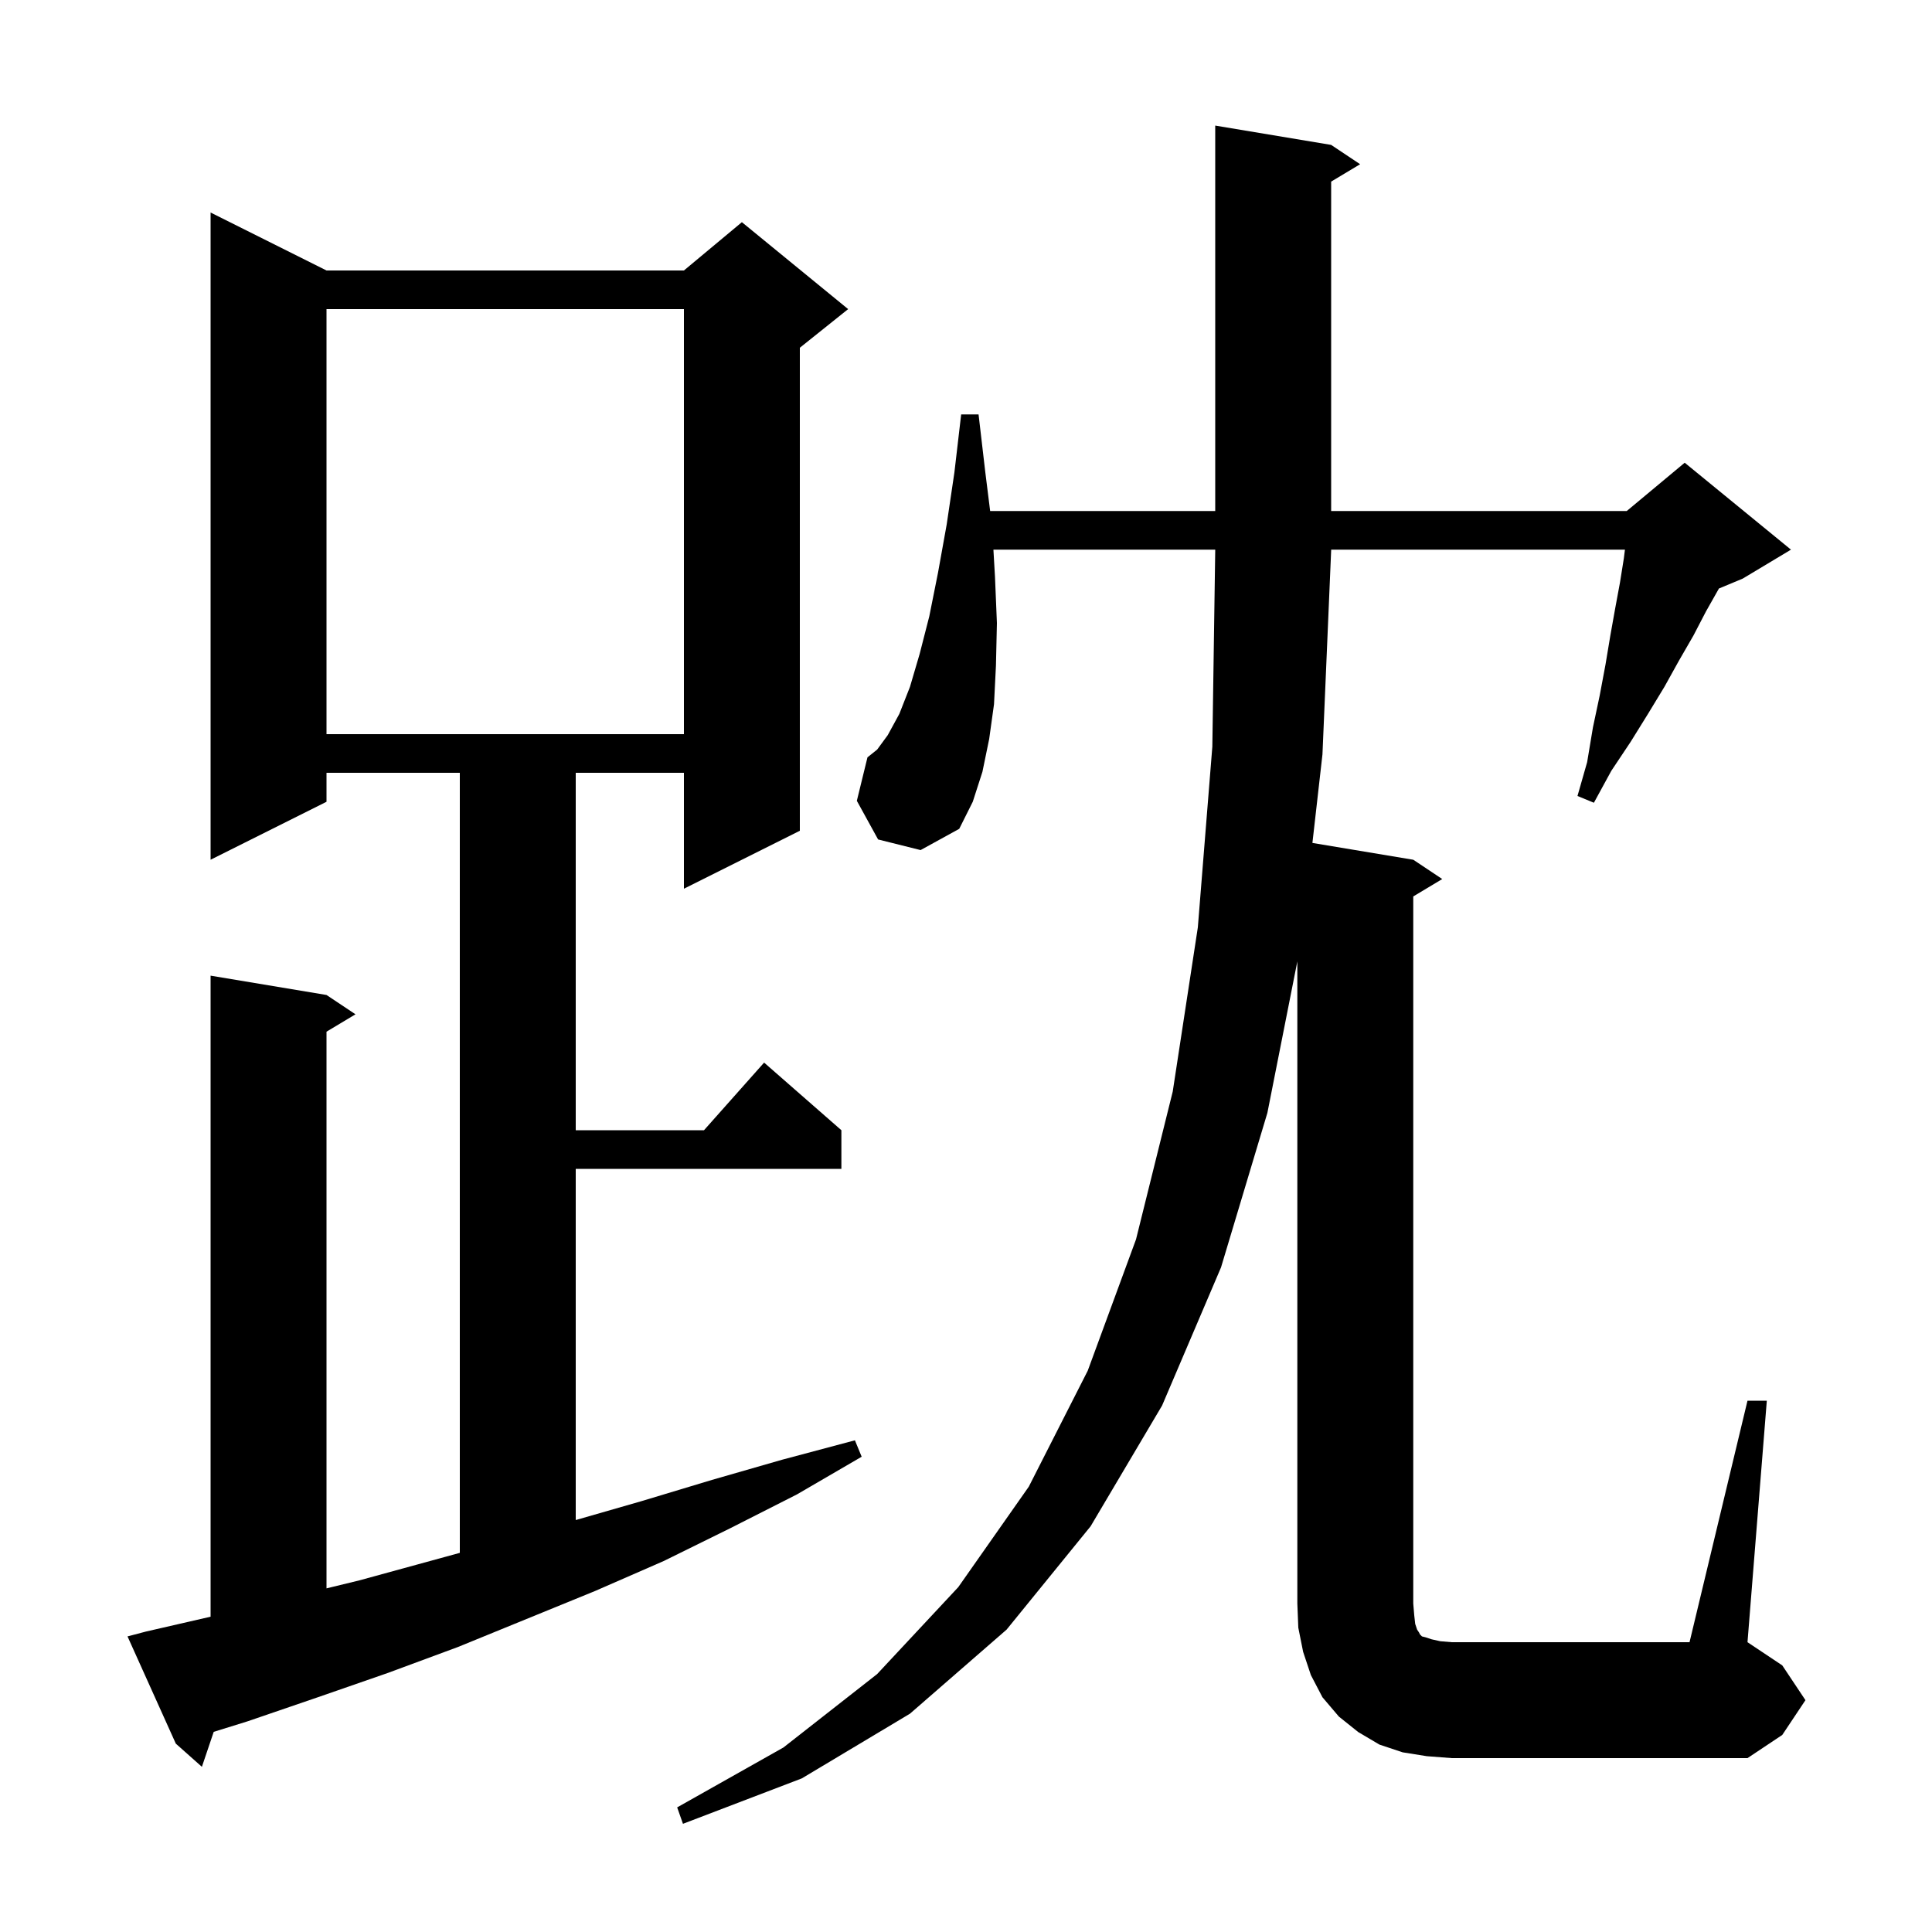 <svg xmlns="http://www.w3.org/2000/svg" xmlns:xlink="http://www.w3.org/1999/xlink" version="1.1" baseProfile="full" viewBox="0 0 200 200" width="200" height="200"><g fill="currentColor"><path d="M 15.1 168.9 L 21.8 167.361 L 21.8 101.0 L 33.8 103.0 L 36.8 105.0 L 33.8 106.8 L 33.8 164.427 L 37.2 163.6 L 47.6 160.751 L 47.6 80.0 L 33.8 80.0 L 33.8 83.0 L 21.8 89.0 L 21.8 22.0 L 33.8 28.0 L 70.8 28.0 L 76.8 23.0 L 87.8 32.0 L 82.8 36.0 L 82.8 86.0 L 70.8 92.0 L 70.8 80.0 L 59.6 80.0 L 59.6 117.0 L 72.878 117.0 L 79.1 110.0 L 87.1 117.0 L 87.1 121.0 L 59.6 121.0 L 59.6 157.356 L 66.4 155.4 L 73.7 153.2 L 81.0 151.1 L 88.5 149.1 L 89.2 150.8 L 82.5 154.7 L 75.6 158.2 L 68.7 161.6 L 61.6 164.7 L 47.4 170.5 L 40.1 173.2 L 32.9 175.7 L 25.6 178.2 L 22.124 179.28 L 20.9 182.9 L 18.2 180.5 L 13.2 169.4 Z M 180.9 145.0 L 182.9 145.0 L 180.9 170.0 L 184.5 172.4 L 186.9 176.0 L 184.5 179.6 L 180.9 182.0 L 150.3 182.0 L 147.7 181.8 L 145.2 181.4 L 142.8 180.6 L 140.6 179.3 L 138.6 177.7 L 136.9 175.7 L 135.7 173.4 L 134.9 171.0 L 134.4 168.5 L 134.3 166.0 L 134.3 99.523 L 131.2 115.2 L 126.4 131.2 L 120.3 145.5 L 112.9 158.0 L 104.2 168.7 L 94.2 177.4 L 83.0 184.1 L 70.7 188.8 L 70.1 187.1 L 81.1 180.9 L 90.8 173.3 L 99.2 164.3 L 106.5 153.9 L 112.6 141.9 L 117.6 128.3 L 121.4 113.0 L 124.0 96.0 L 125.5 77.3 L 125.8 57.0 L 125.8 56.9 L 102.838 56.9 L 103.0 59.7 L 103.2 64.5 L 103.1 68.9 L 102.9 72.9 L 102.4 76.5 L 101.7 79.9 L 100.7 83.0 L 99.3 85.8 L 95.3 88.0 L 90.9 86.9 L 88.7 82.9 L 89.8 78.4 L 90.8 77.6 L 91.9 76.1 L 93.1 73.9 L 94.2 71.1 L 95.2 67.7 L 96.2 63.8 L 97.1 59.3 L 98.0 54.3 L 98.8 48.9 L 99.5 42.9 L 101.3 42.9 L 102.0 48.9 L 102.5 52.9 L 125.8 52.9 L 125.8 13.0 L 137.8 15.0 L 140.8 17.0 L 137.8 18.8 L 137.8 52.9 L 168.4 52.9 L 174.4 47.9 L 185.4 56.9 L 180.4 59.9 L 177.939 60.925 L 177.9 61.0 L 176.6 63.3 L 175.3 65.8 L 173.8 68.4 L 172.3 71.1 L 170.6 73.9 L 168.8 76.8 L 166.8 79.8 L 165.0 83.1 L 163.3 82.4 L 164.3 78.9 L 164.9 75.3 L 165.6 72.0 L 166.2 68.8 L 166.7 65.8 L 167.2 63.0 L 167.7 60.3 L 168.1 57.8 L 168.213 56.9 L 137.8 56.9 L 137.8 57.0 L 136.9 78.1 L 135.861 87.26 L 146.3 89.0 L 149.3 91.0 L 146.3 92.8 L 146.3 166.0 L 146.4 167.2 L 146.5 168.1 L 146.7 168.7 L 146.9 169.0 L 147.0 169.2 L 147.2 169.4 L 147.6 169.5 L 148.2 169.7 L 149.1 169.9 L 150.3 170.0 L 174.9 170.0 Z M 33.8 32.0 L 33.8 76.0 L 70.8 76.0 L 70.8 32.0 Z "/></g></svg>